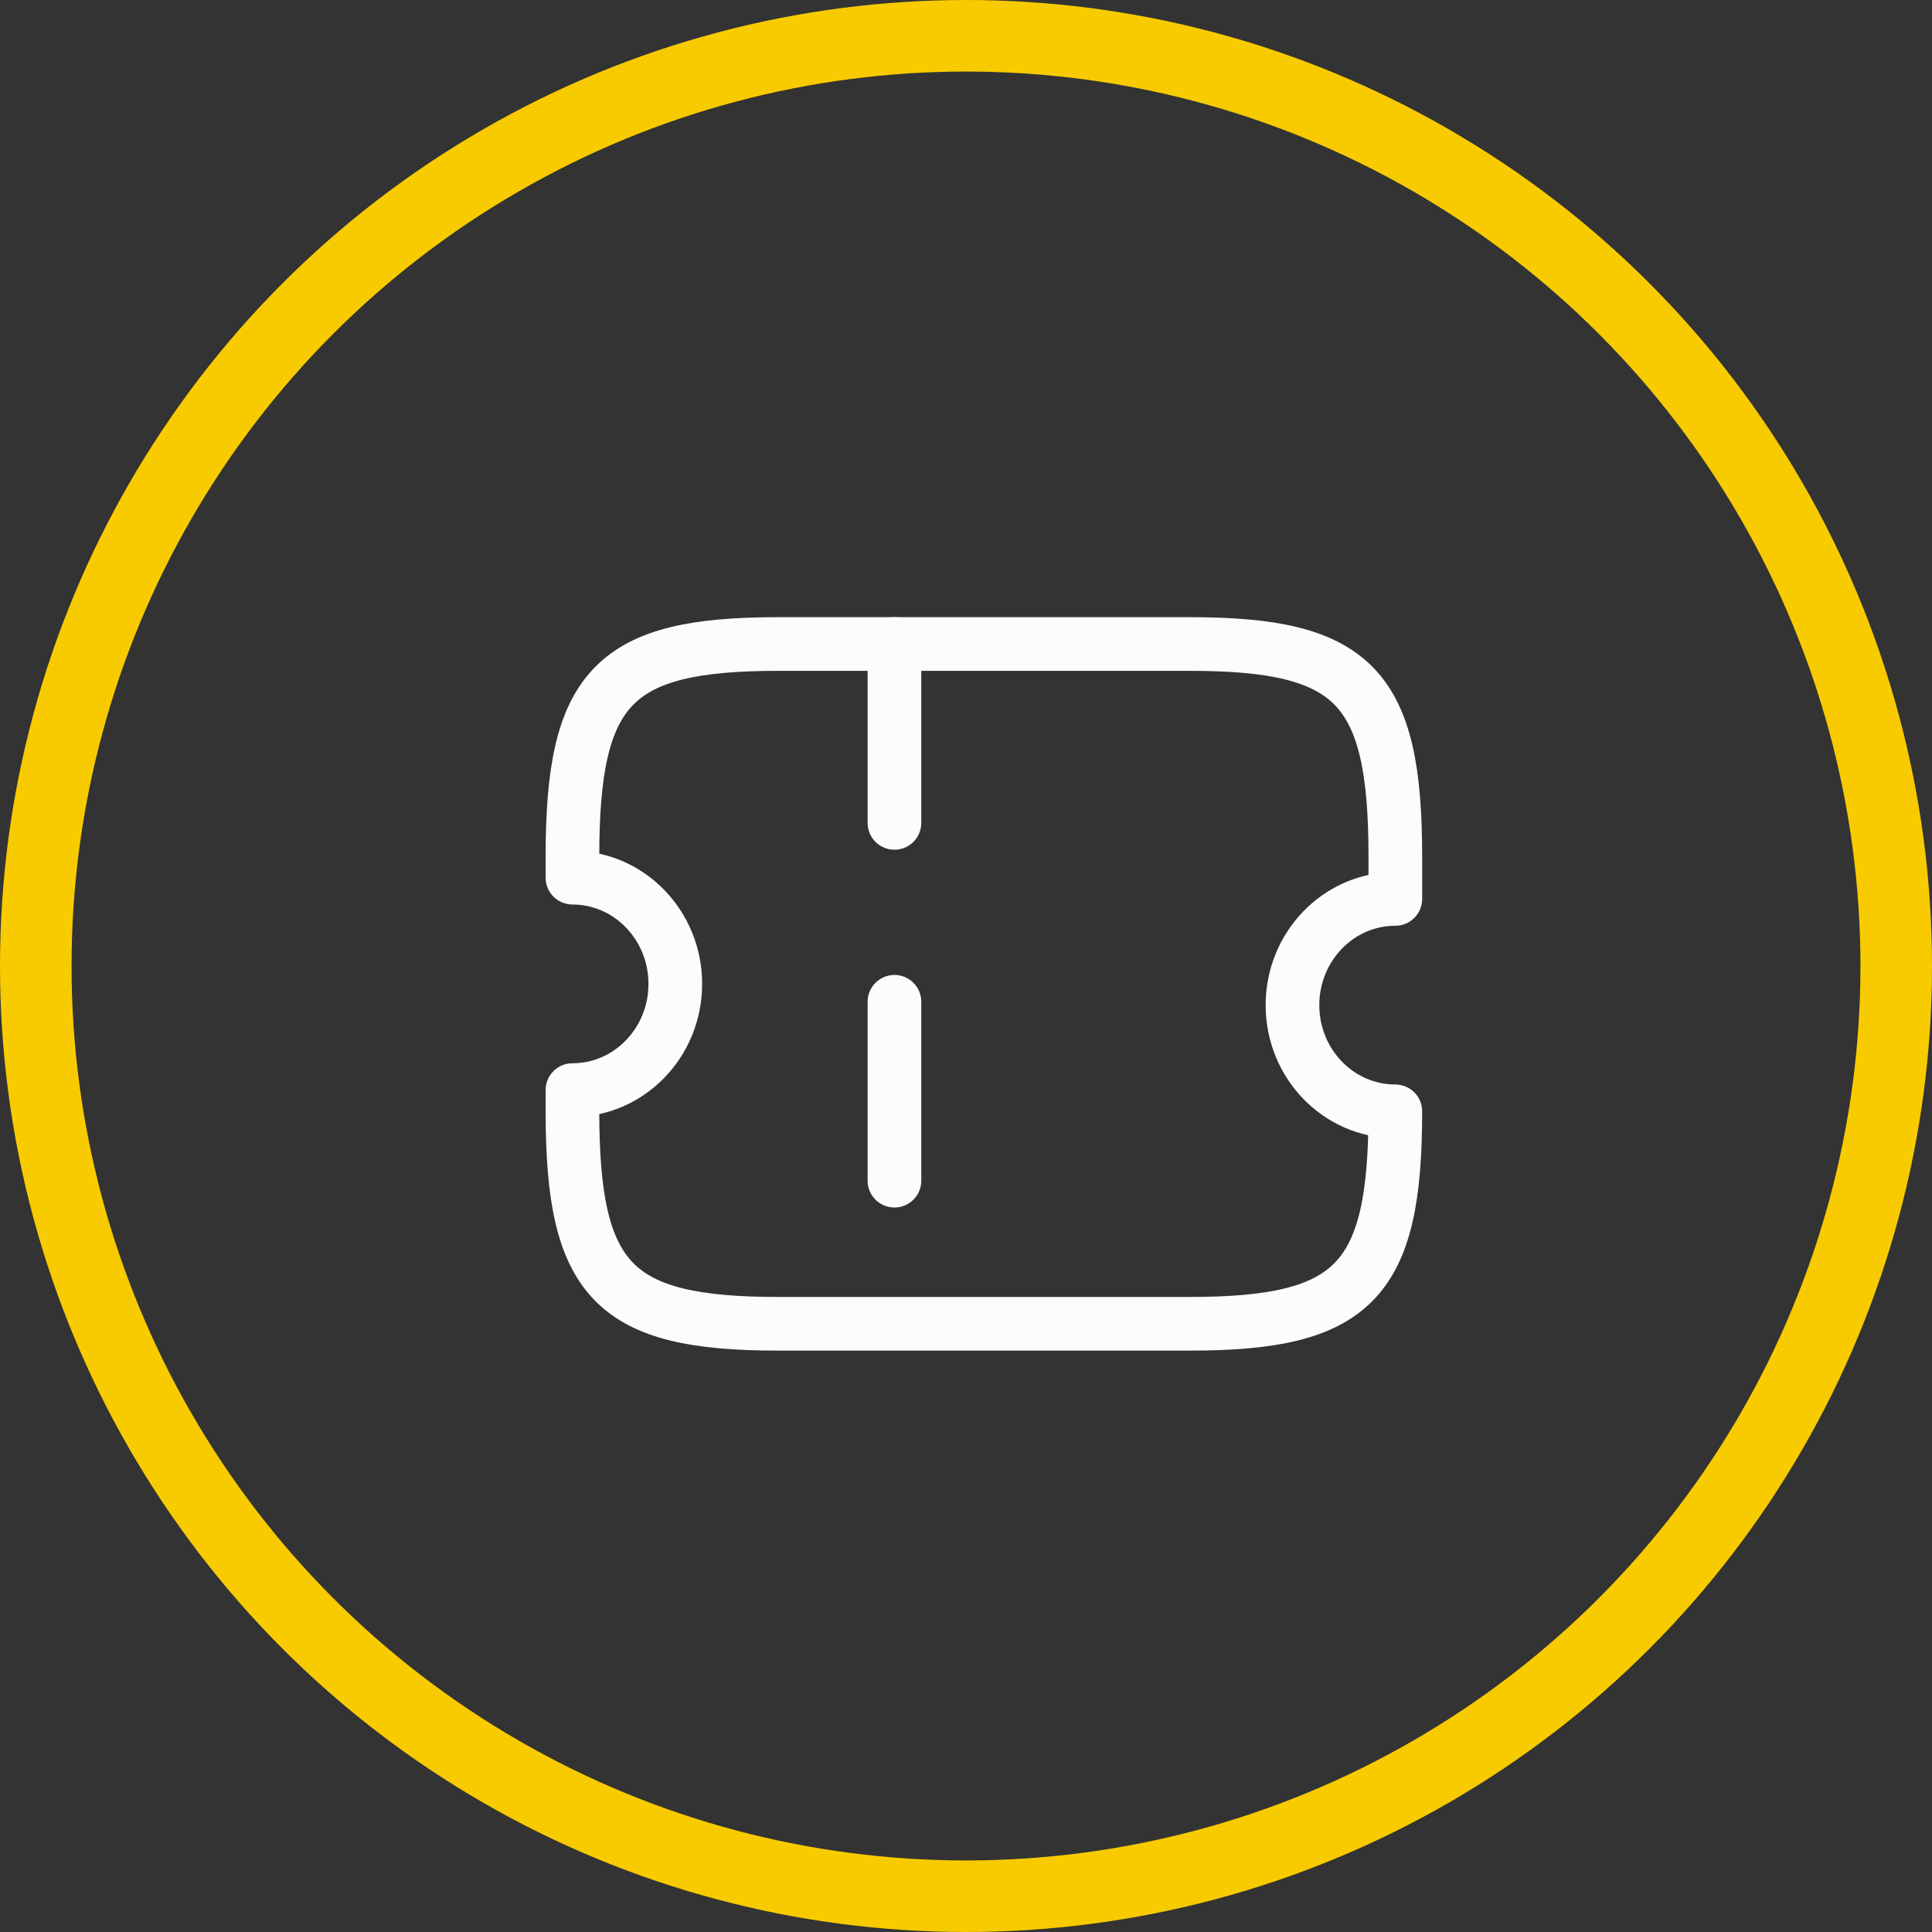 <?xml version="1.0" encoding="UTF-8"?>
<svg width="54px" height="54px" viewBox="0 0 54 54" version="1.1" xmlns="http://www.w3.org/2000/svg" xmlns:xlink="http://www.w3.org/1999/xlink">
    <rect x="0" y="0" width="54" height="54" fill="#333333" stroke="none"/>
    <title>Group 4</title>
    <g id="BLOCO-2.0-" stroke="none" stroke-width="1" fill="none" fill-rule="evenodd">
        <g id="3.-BLOCO-Ticketing-2.0" transform="translate(-524, -1650)">
            <g id="Sell-Tickets" transform="translate(201, 1623)">
                <g id="Group-4" transform="translate(323, 27)">
                    <circle id="Oval" stroke="#F8CB00" stroke-width="2" cx="27" cy="27" r="26"></circle>
                    <g id="Ticket-Icon" transform="translate(16, 18)" stroke="#FCFCFC" stroke-linecap="round" stroke-linejoin="round" stroke-width="1.5">
                        <path d="M20.125,10.094 C20.125,8.455 21.413,7.125 23,7.125 L23,5.938 C23,1.188 21.85,0 17.25,0 L5.75,0 C1.15,0 0,1.188 0,5.938 L0,6.531 C1.587,6.531 2.875,7.861 2.875,9.5 C2.875,11.139 1.587,12.469 0,12.469 L0,13.062 C0,17.812 1.15,19 5.75,19 L17.25,19 C21.85,19 23,17.812 23,13.062 C21.413,13.062 20.125,11.732 20.125,10.094 Z" id="Path"></path>
                        <line x1="9" y1="0" x2="9" y2="19" id="Path" stroke-dasharray="5"></line>
                    </g>
                </g>
            </g>
        </g>
    </g>
</svg>